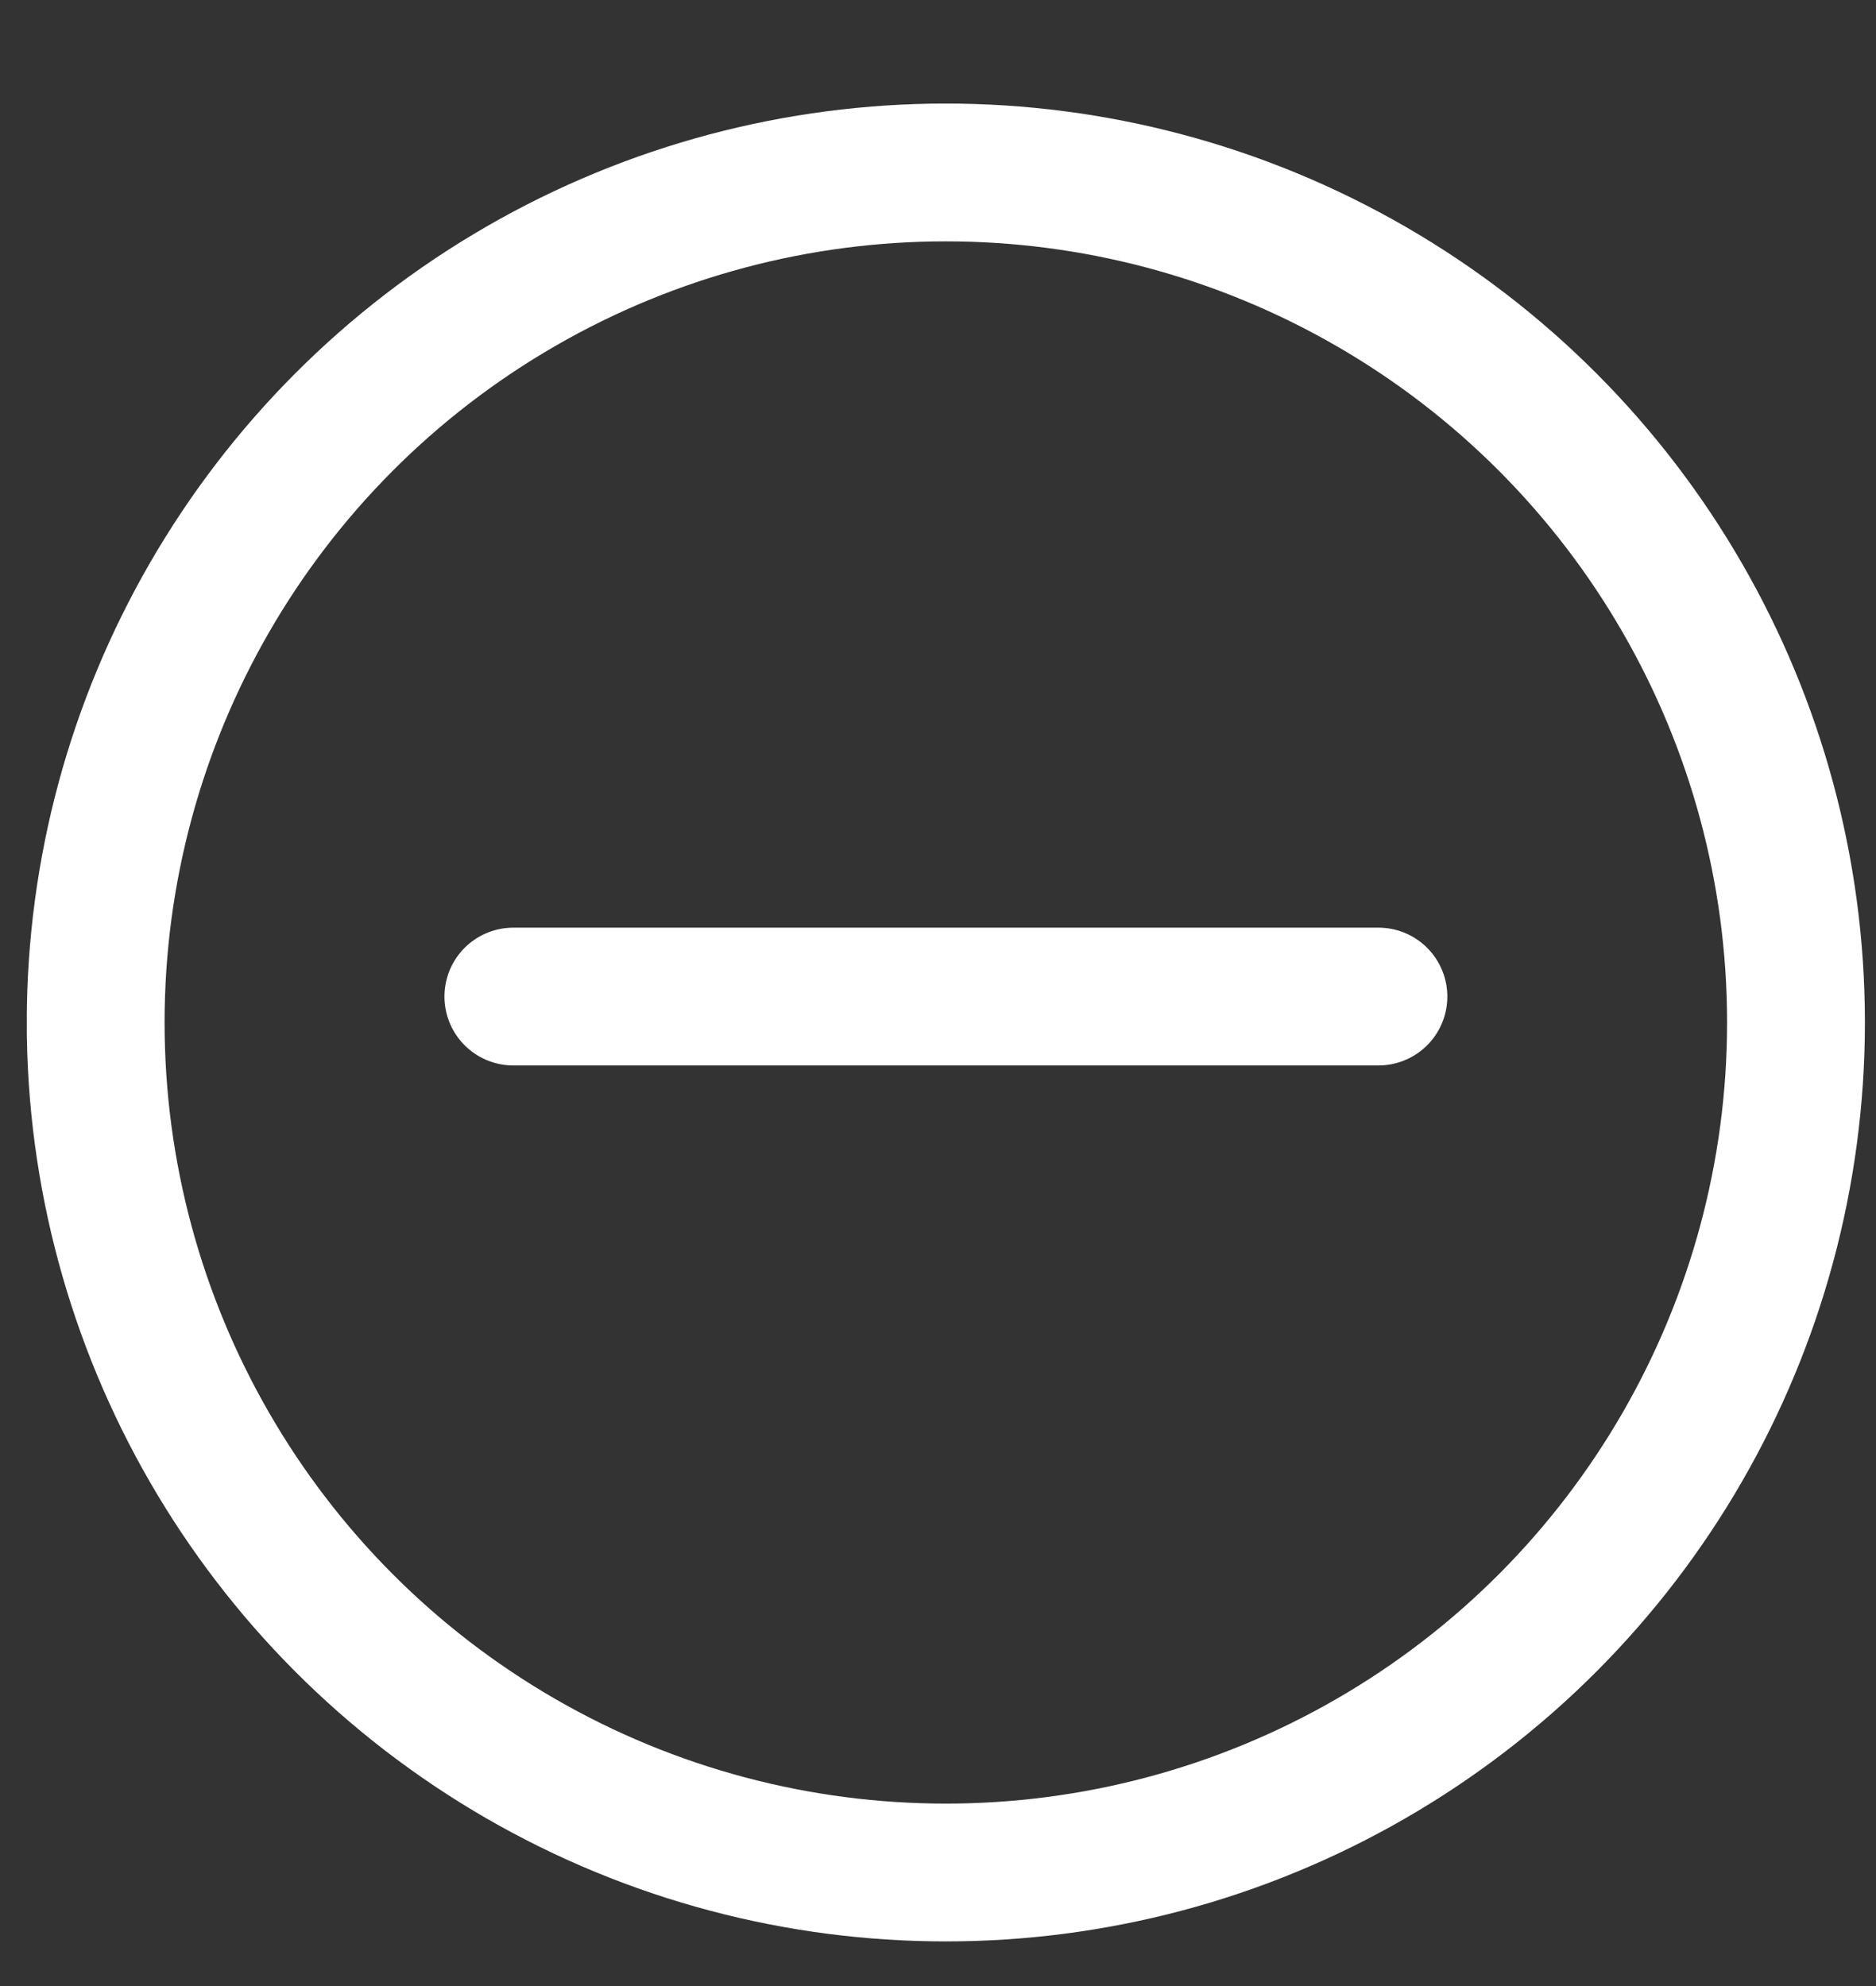 <svg width="17" height="18" viewBox="0 0 17 18" fill="none" xmlns="http://www.w3.org/2000/svg">
<rect x="0" y="0" width="17" height="18" fill="#333333" stroke="none"/>
<g clip-path="url(#clip0_905_8047)">
<circle cx="8.571" cy="9.267" r="7.704" stroke="white" stroke-width="1.249"/>
<path d="M4.652 9.032H12.491" stroke="white" stroke-width="1.249" stroke-linecap="round" stroke-linejoin="round"/>
</g>
<defs>
<clipPath id="clip0_905_8047">
<rect width="16.657" height="16.657" fill="white" transform="translate(0.243 0.939)"/>
</clipPath>
</defs>
</svg>
